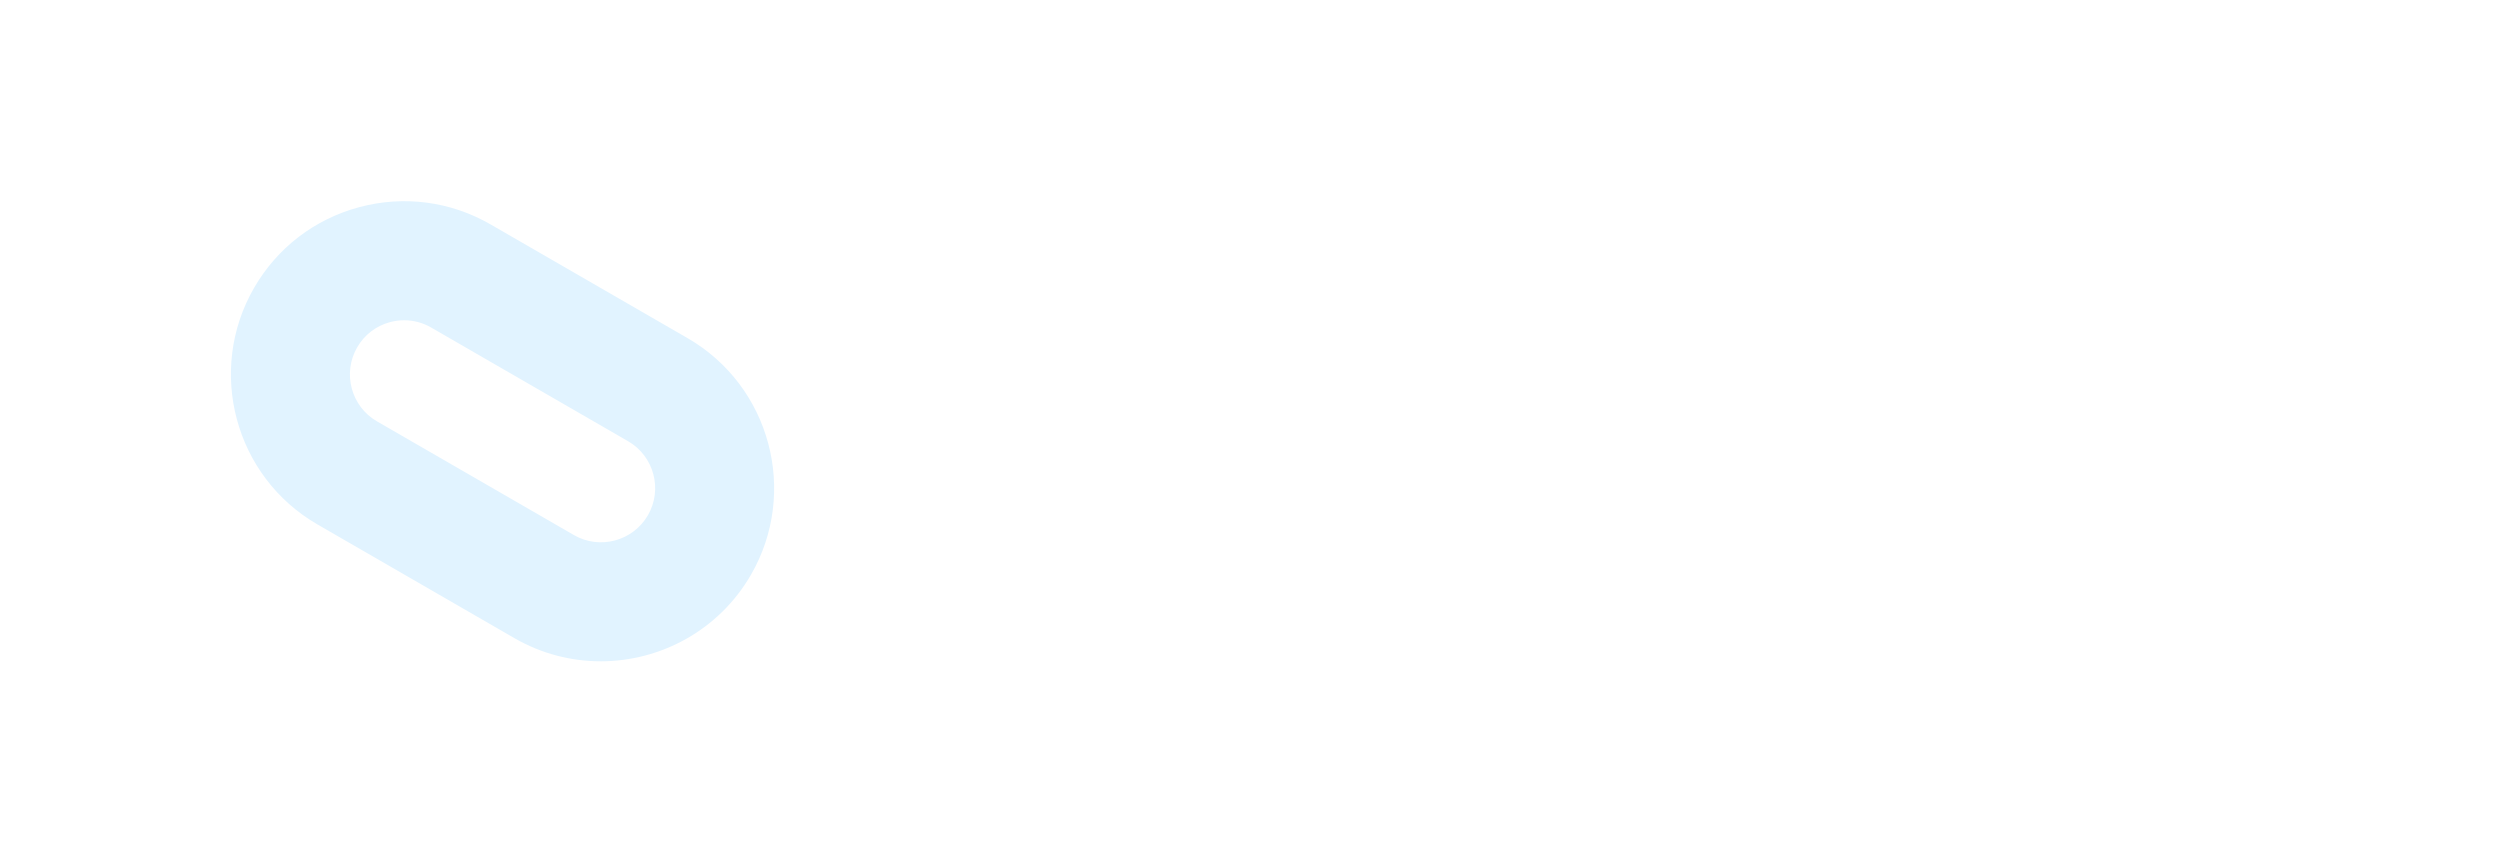 <svg width="2187" height="753" viewBox="0 0 2187 753" fill="none" xmlns="http://www.w3.org/2000/svg">
<g clip-path="url(#clip0_70_526)">
<g filter="url(#filter0_dddd_70_526)">
<path d="M525.483 578.506C499.789 578.506 473.794 571.98 449.987 558.243L277.734 458.791C205.372 417.02 180.498 324.176 222.269 251.813C242.504 216.761 275.19 191.696 314.278 181.216C353.381 170.763 394.207 176.126 429.232 196.361L601.499 295.814C673.848 337.584 698.721 430.428 656.951 502.791C628.917 551.334 577.87 578.506 525.469 578.519L525.483 578.506ZM353.559 280.162C349.44 280.162 345.295 280.696 341.218 281.79C329 285.06 318.766 292.9 312.445 303.872C299.379 326.502 307.164 355.562 329.793 368.614L502.046 468.067C524.649 481.133 553.708 473.348 566.802 450.732C579.868 428.089 572.083 399.043 549.453 385.99L377.187 286.538C369.895 282.31 361.781 280.162 353.559 280.162Z" fill="#E1F3FF"/>
</g>
<path d="M921.442 456.953C911.9 456.953 903.184 455.76 895.34 453.42C887.496 451.081 880.523 447.64 874.422 443.053C868.321 438.512 862.862 433.007 858 426.539L878.689 402.96C885.891 412.961 893.047 419.75 900.157 423.328C907.267 426.906 915.019 428.741 923.368 428.741C927.91 428.741 931.992 428.099 935.57 426.86C939.148 425.622 941.993 423.832 944.057 421.447C946.121 419.108 947.13 416.309 947.13 413.098C947.13 410.759 946.625 408.603 945.57 406.584C944.561 404.612 943.093 402.823 941.167 401.309C939.24 399.749 936.992 398.373 934.332 397.135C931.671 395.896 928.735 394.795 925.524 393.832C922.313 392.869 918.781 392.089 914.974 391.538C906.762 389.612 899.56 387.318 893.413 384.611C887.267 381.905 882.129 378.51 878 374.474C873.872 370.437 870.844 365.85 868.872 360.712C866.899 355.574 865.89 349.794 865.89 343.326C865.89 336.858 867.358 330.574 870.294 324.931C873.23 319.289 877.312 314.381 882.496 310.298C887.725 306.169 893.735 303.05 900.57 300.848C907.405 298.646 914.607 297.545 922.267 297.545C931.671 297.545 939.882 298.6 946.947 300.756C954.011 302.867 960.112 305.94 965.341 309.885C970.571 313.83 974.929 318.693 978.461 324.427L957.543 344.702C954.47 340.574 951.121 337.133 947.543 334.335C943.965 331.537 940.066 329.473 935.891 328.051C931.717 326.674 927.405 325.941 923.001 325.941C918.139 325.941 913.964 326.583 910.432 327.821C906.9 329.06 904.148 330.849 902.175 333.234C900.203 335.574 899.193 338.464 899.193 341.812C899.193 344.473 899.836 346.813 901.166 348.877C902.496 350.941 904.377 352.73 906.9 354.29C909.423 355.849 912.405 357.18 915.937 358.372C919.469 359.565 923.368 360.574 927.588 361.446C935.662 363.051 942.91 365.207 949.378 367.822C955.846 370.483 961.396 373.648 965.984 377.409C970.617 381.171 974.149 385.575 976.672 390.621C979.195 395.667 980.434 401.355 980.434 407.685C980.434 418.098 977.957 426.998 972.956 434.337C967.956 441.677 961.075 447.273 952.268 451.173C943.46 455.072 933.185 456.998 921.442 456.998V456.953Z" fill="white"/>
<path d="M1077.96 456.954C1066.67 456.954 1056.26 455.027 1046.81 451.128C1037.36 447.229 1029.1 441.724 1022.13 434.614C1015.16 427.504 1009.74 419.063 1005.94 409.292C1002.13 399.521 1000.2 388.833 1000.2 377.273C1000.2 365.713 1002.18 355.53 1006.17 345.896C1010.11 336.263 1015.71 327.914 1022.91 320.804C1030.11 313.694 1038.55 308.143 1048.23 304.198C1057.91 300.253 1068.42 298.235 1079.7 298.235C1087.04 298.235 1094.24 299.244 1101.4 301.217C1108.51 303.189 1115.07 306.079 1120.99 309.932C1126.95 313.74 1132.04 318.281 1136.31 323.602L1115.62 346.493C1112.09 342.961 1108.46 339.933 1104.7 337.364C1100.94 334.795 1096.99 332.823 1092.82 331.401C1088.65 330.024 1084.2 329.291 1079.52 329.291C1073.19 329.291 1067.31 330.483 1061.81 332.823C1056.31 335.162 1051.49 338.419 1047.41 342.639C1043.32 346.86 1040.02 351.906 1037.59 357.823C1035.16 363.741 1033.97 370.347 1033.97 377.549C1033.97 384.751 1035.16 391.54 1037.5 397.457C1039.84 403.421 1043.14 408.467 1047.41 412.641C1051.67 416.815 1056.76 420.072 1062.73 422.32C1068.69 424.614 1075.25 425.715 1082.45 425.715C1087.13 425.715 1091.72 425.072 1096.12 423.742C1100.53 422.412 1104.61 420.577 1108.32 418.237C1112.09 415.898 1115.39 413.191 1118.32 410.072L1134.38 435.852C1130.85 439.798 1126.12 443.421 1120.16 446.633C1114.2 449.844 1107.59 452.412 1100.25 454.247C1092.91 456.082 1085.48 457 1078 457L1077.96 456.954Z" fill="white"/>
<path d="M1230.35 456.956C1219.06 456.956 1208.6 454.983 1199.06 450.992C1189.52 447.047 1181.17 441.497 1174.06 434.387C1166.95 427.276 1161.49 418.836 1157.64 409.065C1153.83 399.294 1151.91 388.698 1151.91 377.229C1151.91 365.761 1153.83 355.027 1157.64 345.394C1161.45 335.761 1166.91 327.366 1174.06 320.164C1181.17 312.962 1189.52 307.411 1199.06 303.421C1208.6 299.476 1219.02 297.457 1230.35 297.457C1241.68 297.457 1252.28 299.43 1261.72 303.421C1271.17 307.366 1279.48 312.962 1286.59 320.164C1293.7 327.366 1299.16 335.806 1303.01 345.486C1306.82 355.165 1308.74 365.761 1308.74 377.184C1308.74 388.606 1306.82 399.202 1303.01 408.881C1299.2 418.561 1293.74 427.001 1286.59 434.203C1279.48 441.405 1271.17 446.956 1261.72 450.947C1252.28 454.892 1241.82 456.91 1230.35 456.91V456.956ZM1230.35 425.717C1236.82 425.717 1242.78 424.524 1248.28 422.184C1253.79 419.845 1258.51 416.45 1262.5 412.047C1266.5 407.643 1269.57 402.505 1271.86 396.633C1274.16 390.762 1275.26 384.294 1275.26 377.275C1275.26 370.257 1274.11 363.789 1271.86 357.917C1269.57 352.045 1266.45 346.953 1262.5 342.596C1258.56 338.284 1253.79 334.889 1248.28 332.458C1242.78 330.027 1236.82 328.834 1230.35 328.834C1223.88 328.834 1217.96 330.027 1212.5 332.458C1207.09 334.889 1202.32 338.238 1198.19 342.596C1194.06 346.908 1190.94 352.045 1188.83 357.917C1186.72 363.789 1185.62 370.257 1185.62 377.275C1185.62 384.294 1186.68 390.762 1188.83 396.633C1190.94 402.505 1194.06 407.643 1198.19 412.047C1202.32 416.45 1207.09 419.845 1212.5 422.184C1217.92 424.524 1223.88 425.717 1230.35 425.717Z" fill="white"/>
<path d="M1402.09 456.087C1389.62 456.087 1378.51 453.472 1368.74 448.289C1358.97 443.059 1351.31 435.903 1345.72 426.728C1340.12 417.554 1337.37 407.187 1337.37 395.581V300.441H1370.62V393.563C1370.62 399.71 1372 405.26 1374.8 410.169C1377.6 415.077 1381.36 419.022 1386.13 421.958C1390.9 424.894 1396.22 426.362 1402.09 426.362C1407.96 426.362 1413.56 424.894 1418.52 421.958C1423.47 419.022 1427.32 415.077 1430.17 410.169C1433.01 405.26 1434.48 399.71 1434.48 393.563V300.441H1466.64V395.581C1466.64 407.187 1463.84 417.554 1458.29 426.728C1452.69 435.903 1445.03 443.105 1435.26 448.289C1425.49 453.518 1414.43 456.087 1402.14 456.087H1402.09Z" fill="white"/>
<path d="M1537.51 454.752V330.346H1492.6V300.62H1616.78V330.346H1570.54V454.752H1537.51Z" fill="white"/>
<path d="M1658.7 454.757H1985.87" stroke="white" stroke-width="18.349" stroke-miterlimit="10"/>
<path d="M1657.98 414.89V299.292H1708.16C1715.87 299.292 1722.38 300.438 1727.75 302.686C1733.07 304.934 1737.15 308.237 1739.9 312.503C1742.66 316.769 1744.03 321.907 1744.03 327.87C1744.03 334.476 1742.38 339.981 1739.08 344.384C1735.78 348.788 1731.05 351.816 1724.86 353.467L1724.68 350.164C1729.72 351.357 1734.22 353.375 1738.07 356.128C1741.92 358.88 1744.9 362.275 1746.97 366.357C1749.08 370.44 1750.09 375.073 1750.09 380.211C1750.09 385.945 1749.17 390.991 1747.29 395.303C1745.41 399.661 1742.66 403.239 1739.03 406.129C1735.41 408.973 1731.14 411.175 1726.23 412.643C1721.33 414.111 1715.87 414.89 1709.81 414.89H1657.98ZM1681.74 346.173H1705.18C1708.16 346.173 1710.73 345.623 1712.93 344.522C1715.13 343.421 1716.83 341.953 1717.98 340.072C1719.12 338.191 1719.72 335.99 1719.72 333.467C1719.72 329.384 1718.39 326.265 1715.78 324.063C1713.16 321.861 1709.17 320.76 1703.89 320.76H1681.78V346.173H1681.74ZM1681.74 393.422H1708.8C1712.34 393.422 1715.32 392.917 1717.79 391.862C1720.27 390.807 1722.15 389.202 1723.48 387C1724.81 384.798 1725.45 382.229 1725.45 379.247C1725.45 376.266 1724.72 373.972 1723.3 372C1721.88 370.027 1719.86 368.513 1717.29 367.458C1714.72 366.403 1711.6 365.899 1707.98 365.899H1681.74V393.468V393.422Z" fill="white"/>
<path d="M1823.75 416.544C1815.27 416.544 1807.47 415.076 1800.31 412.094C1793.16 409.113 1786.92 404.984 1781.55 399.617C1776.18 394.296 1772.1 387.965 1769.26 380.626C1766.41 373.286 1764.95 365.35 1764.95 356.772C1764.95 348.194 1766.37 340.12 1769.26 332.918C1772.1 325.716 1776.23 319.386 1781.55 314.019C1786.87 308.606 1793.16 304.431 1800.31 301.45C1807.47 298.468 1815.27 297 1823.75 297C1832.24 297 1840.18 298.468 1847.29 301.45C1854.4 304.431 1860.59 308.606 1865.96 314.019C1871.28 319.432 1875.41 325.762 1878.25 333.01C1881.09 340.258 1882.56 348.194 1882.56 356.772C1882.56 365.35 1881.14 373.286 1878.25 380.534C1875.41 387.782 1871.28 394.112 1865.96 399.525C1860.64 404.938 1854.4 409.113 1847.29 412.094C1840.18 415.076 1832.33 416.544 1823.75 416.544ZM1823.75 393.103C1828.62 393.103 1833.07 392.232 1837.19 390.442C1841.32 388.699 1844.86 386.13 1847.84 382.828C1850.82 379.525 1853.16 375.671 1854.86 371.268C1856.55 366.864 1857.42 362.001 1857.42 356.726C1857.42 351.451 1856.55 346.588 1854.86 342.184C1853.16 337.781 1850.82 333.973 1847.84 330.716C1844.86 327.459 1841.32 324.936 1837.19 323.101C1833.07 321.267 1828.57 320.395 1823.75 320.395C1818.94 320.395 1814.44 321.312 1810.36 323.101C1806.28 324.891 1802.7 327.459 1799.62 330.716C1796.55 333.973 1794.21 337.781 1792.61 342.184C1791 346.588 1790.22 351.451 1790.22 356.726C1790.22 362.001 1791 366.864 1792.61 371.268C1794.21 375.671 1796.55 379.525 1799.62 382.828C1802.7 386.13 1806.28 388.653 1810.36 390.442C1814.44 392.186 1818.89 393.103 1823.75 393.103Z" fill="white"/>
<path d="M1924.18 414.89V321.586H1890.51V299.292H1983.63V321.586H1948.95V414.89H1924.18Z" fill="white"/>
</g>
<defs>
<filter id="filter0_dddd_70_526" x="27.23" y="1.23" width="824.76" height="752.06" filterUnits="userSpaceOnUse" color-interpolation-filters="sRGB">
<feFlood flood-opacity="0" result="BackgroundImageFix"/>
<feColorMatrix in="SourceAlpha" type="matrix" values="0 0 0 0 0 0 0 0 0 0 0 0 0 0 0 0 0 0 127 0" result="hardAlpha"/>
<feOffset/>
<feGaussianBlur stdDeviation="2.851"/>
<feColorMatrix type="matrix" values="0 0 0 0 0.098 0 0 0 0 0.643 0 0 0 0 1 0 0 0 1 0"/>
<feBlend mode="normal" in2="BackgroundImageFix" result="effect1_dropShadow_70_526"/>
<feColorMatrix in="SourceAlpha" type="matrix" values="0 0 0 0 0 0 0 0 0 0 0 0 0 0 0 0 0 0 127 0" result="hardAlpha"/>
<feOffset/>
<feGaussianBlur stdDeviation="5.703"/>
<feColorMatrix type="matrix" values="0 0 0 0 0.098 0 0 0 0 0.643 0 0 0 0 1 0 0 0 1 0"/>
<feBlend mode="normal" in2="effect1_dropShadow_70_526" result="effect2_dropShadow_70_526"/>
<feColorMatrix in="SourceAlpha" type="matrix" values="0 0 0 0 0 0 0 0 0 0 0 0 0 0 0 0 0 0 127 0" result="hardAlpha"/>
<feOffset/>
<feGaussianBlur stdDeviation="55.926"/>
<feColorMatrix type="matrix" values="0 0 0 0 0.098 0 0 0 0 0.643 0 0 0 0 1 0 0 0 1 0"/>
<feBlend mode="normal" in2="effect2_dropShadow_70_526" result="effect3_dropShadow_70_526"/>
<feColorMatrix in="SourceAlpha" type="matrix" values="0 0 0 0 0 0 0 0 0 0 0 0 0 0 0 0 0 0 127 0" result="hardAlpha"/>
<feOffset/>
<feGaussianBlur stdDeviation="87.385"/>
<feColorMatrix type="matrix" values="0 0 0 0 0.096 0 0 0 0 0.642 0 0 0 0 1 0 0 0 1 0"/>
<feBlend mode="normal" in2="effect3_dropShadow_70_526" result="effect4_dropShadow_70_526"/>
<feBlend mode="normal" in="SourceGraphic" in2="effect4_dropShadow_70_526" result="shape"/>
</filter>
<clipPath id="clip0_70_526">
<rect width="2187" height="753" fill="white"/>
</clipPath>
</defs>
</svg>
